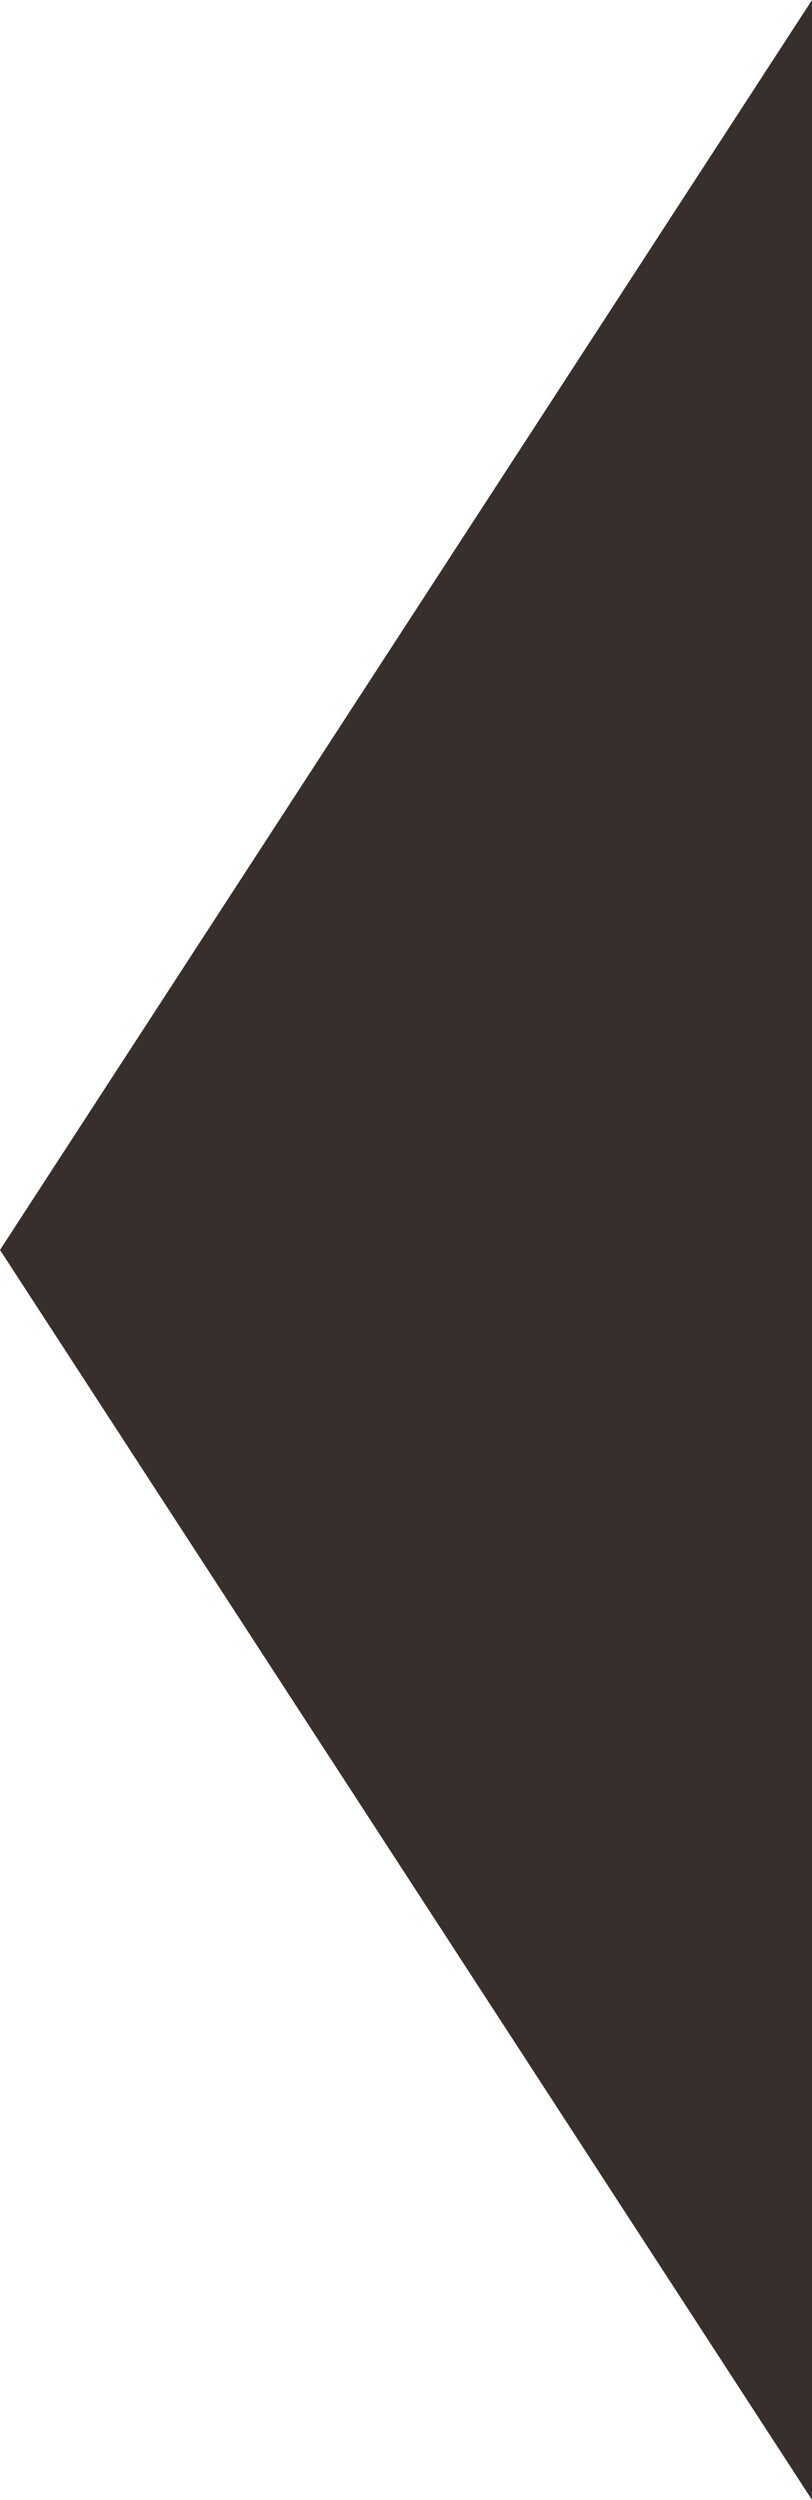 <?xml version="1.0" encoding="utf-8"?>
<svg viewBox="230.458 82.101 8.9 27.4" xmlns="http://www.w3.org/2000/svg">
  <polygon class="st0" points="239.358 95.801 230.458 109.501 230.458 82.101" style="fill: rgb(56, 46, 44);" transform="matrix(-1, 0, 0, -1, 469.816, 191.602)"/>
</svg>